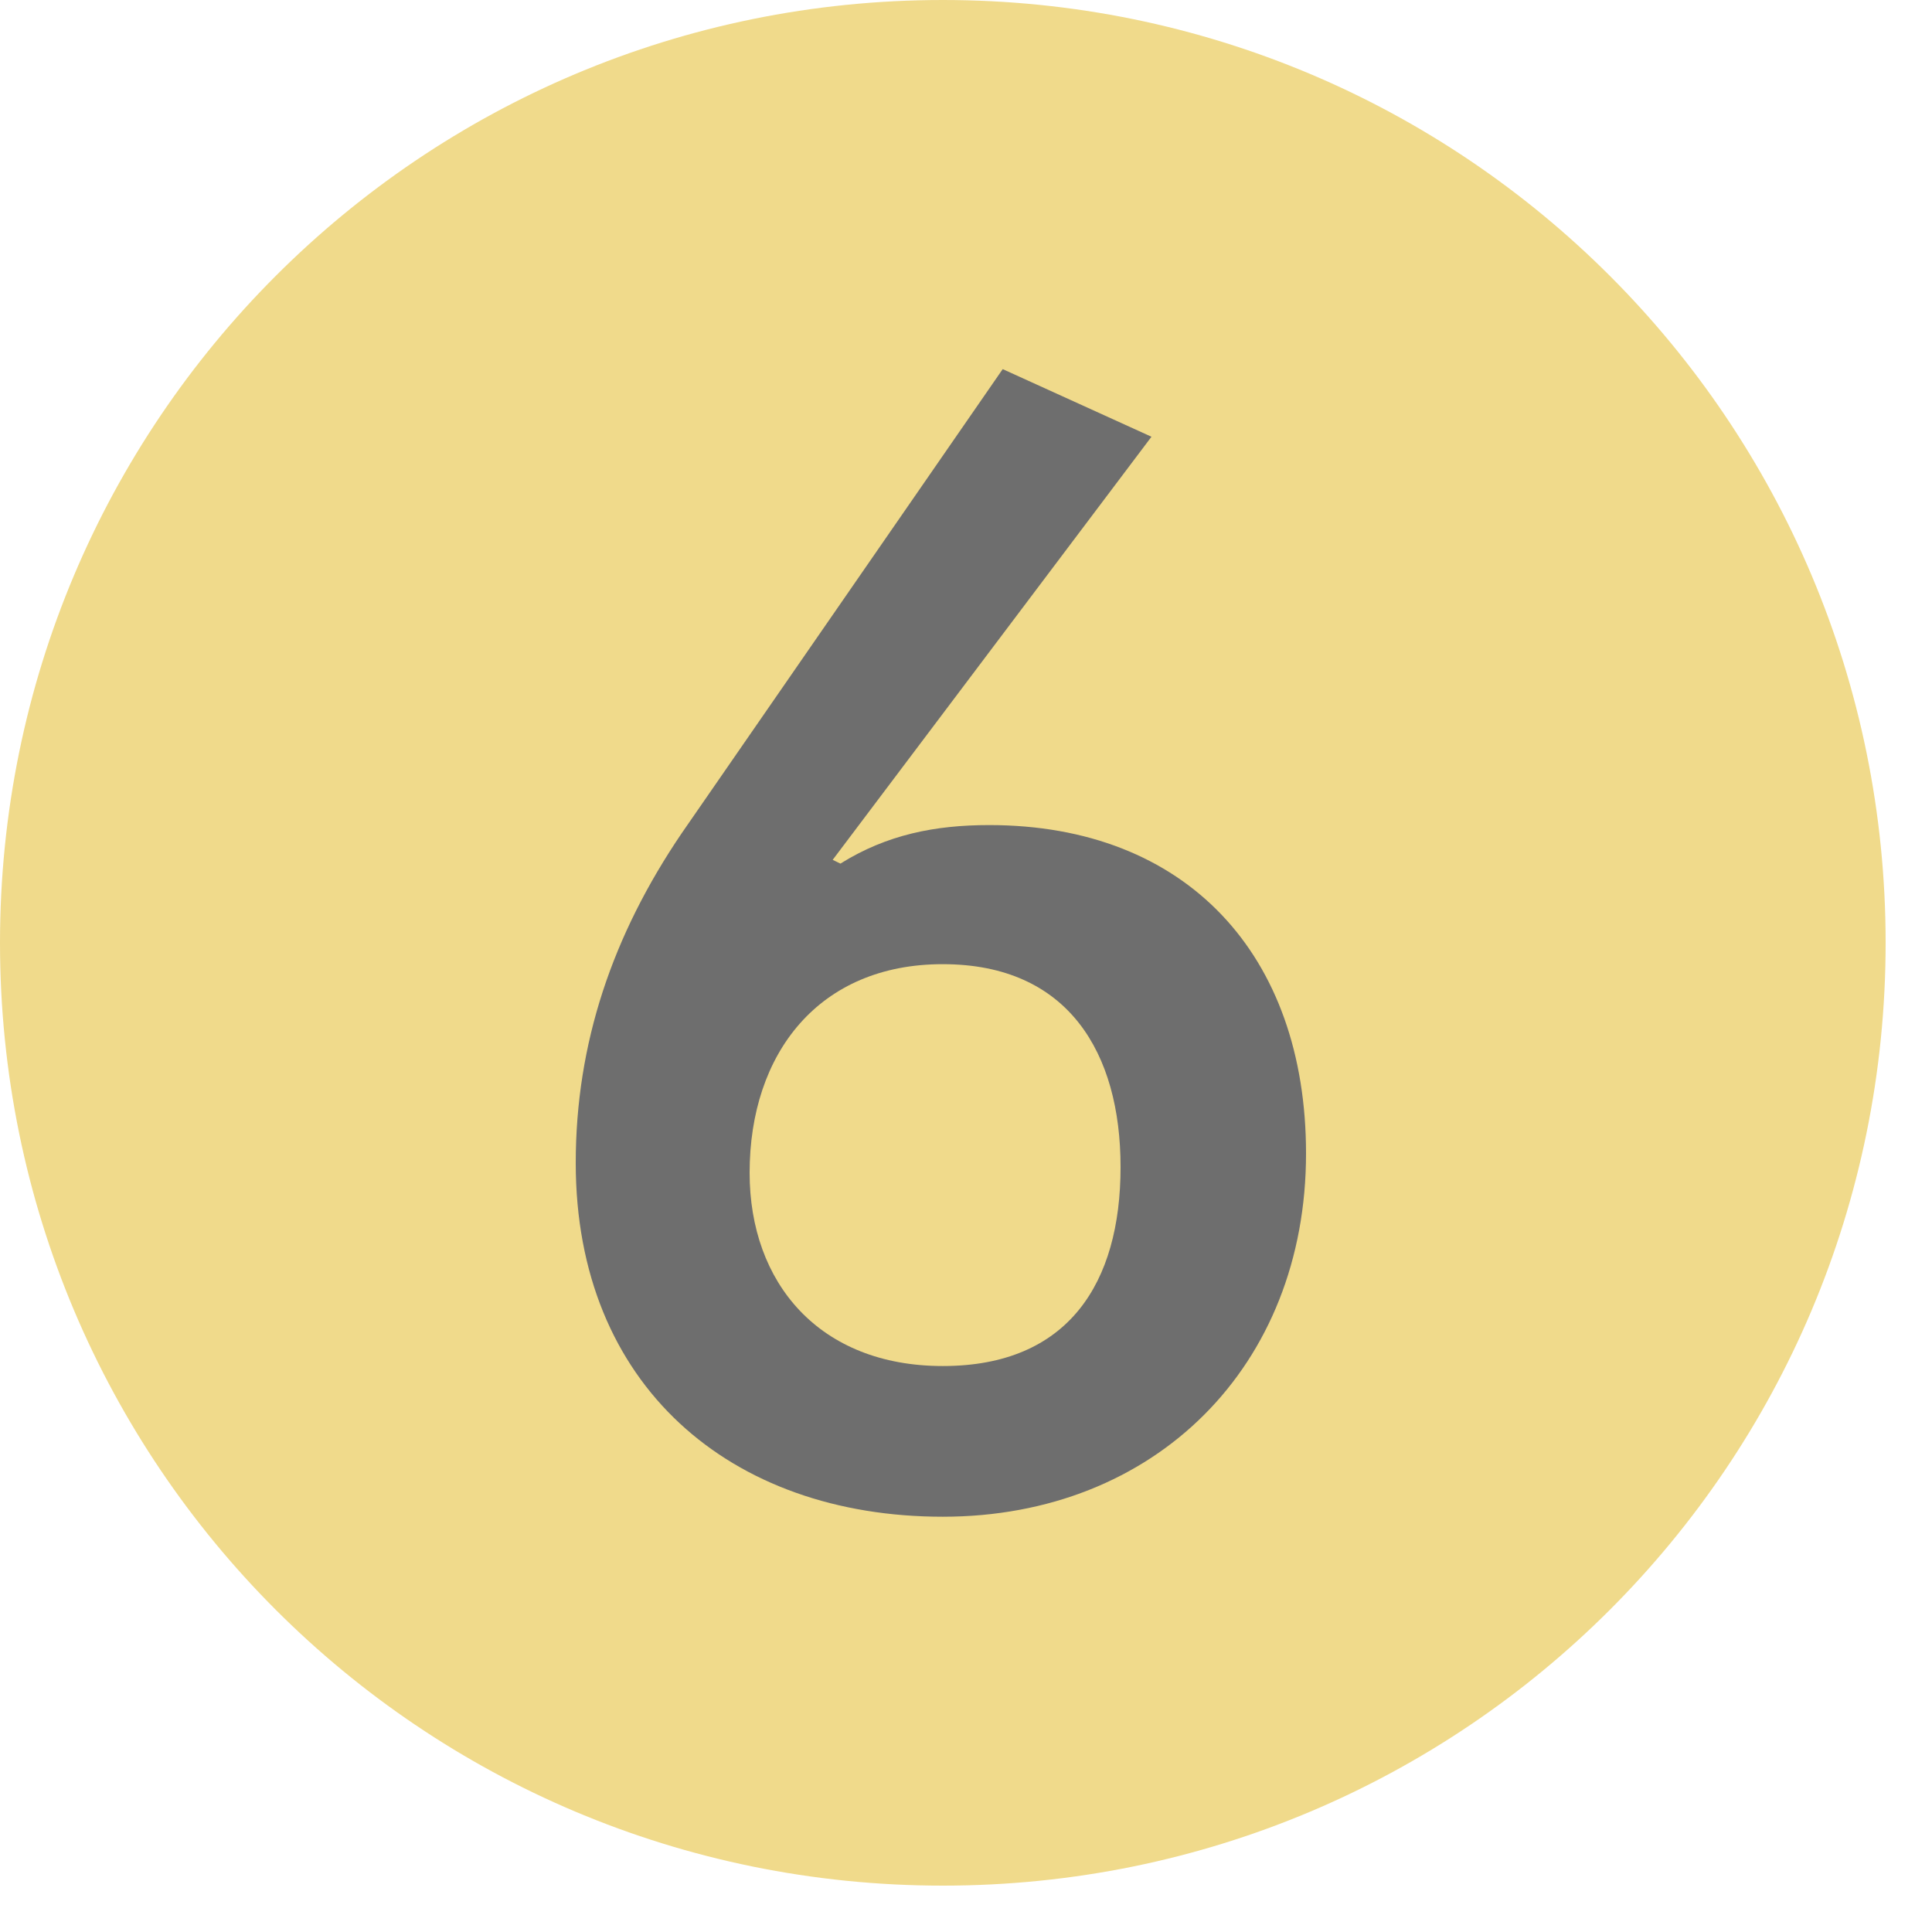 <?xml version="1.0" encoding="utf-8"?>
<!-- Generator: Adobe Illustrator 15.1.0, SVG Export Plug-In  -->
<!DOCTYPE svg PUBLIC "-//W3C//DTD SVG 1.1//EN" "http://www.w3.org/Graphics/SVG/1.1/DTD/svg11.dtd">
<svg version="1.1"
	 xmlns="http://www.w3.org/2000/svg" xmlns:xlink="http://www.w3.org/1999/xlink" xmlns:a="http://ns.adobe.com/AdobeSVGViewerExtensions/3.0/"
	 x="0px" y="0px" width="18px" height="18px" viewBox="0 0 18 18" overflow="visible" enable-background="new 0 0 18 18"
	 xml:space="preserve">
<defs>
</defs>
<g>
	<defs>
		<rect id="SVGID_1_" width="17.568" height="17.568"/>
	</defs>
	<clipPath id="SVGID_2_">
		<use xlink:href="#SVGID_1_"  overflow="visible"/>
	</clipPath>
	<path clip-path="url(#SVGID_2_)" fill="#F0DA8B" d="M0,8.784c0,4.86,3.924,8.784,8.784,8.784c4.86,0,8.784-3.924,8.784-8.784
		C17.568,3.925,13.644,0,8.784,0C3.924,0,0,3.925,0,8.784"/>
	<path clip-path="url(#SVGID_2_)" fill="#6E6E6E" d="M5.364,10.836c0-1.115,0.342-2.124,0.99-3.077l2.988-4.32l1.386,0.63
		l-2.97,3.942L7.83,8.046c0.432-0.27,0.882-0.359,1.386-0.359c1.836,0,2.952,1.206,2.952,3.06c0,1.98-1.404,3.384-3.384,3.384
		S5.364,12.906,5.364,10.836"/>
	<path clip-path="url(#SVGID_2_)" fill="#F0DA8B" d="M6.984,10.927c0,1.025,0.648,1.8,1.8,1.8c1.17,0,1.656-0.774,1.656-1.854
		c0-1.062-0.486-1.89-1.656-1.89C7.632,8.982,6.984,9.811,6.984,10.927"/>
</g>
</svg>
